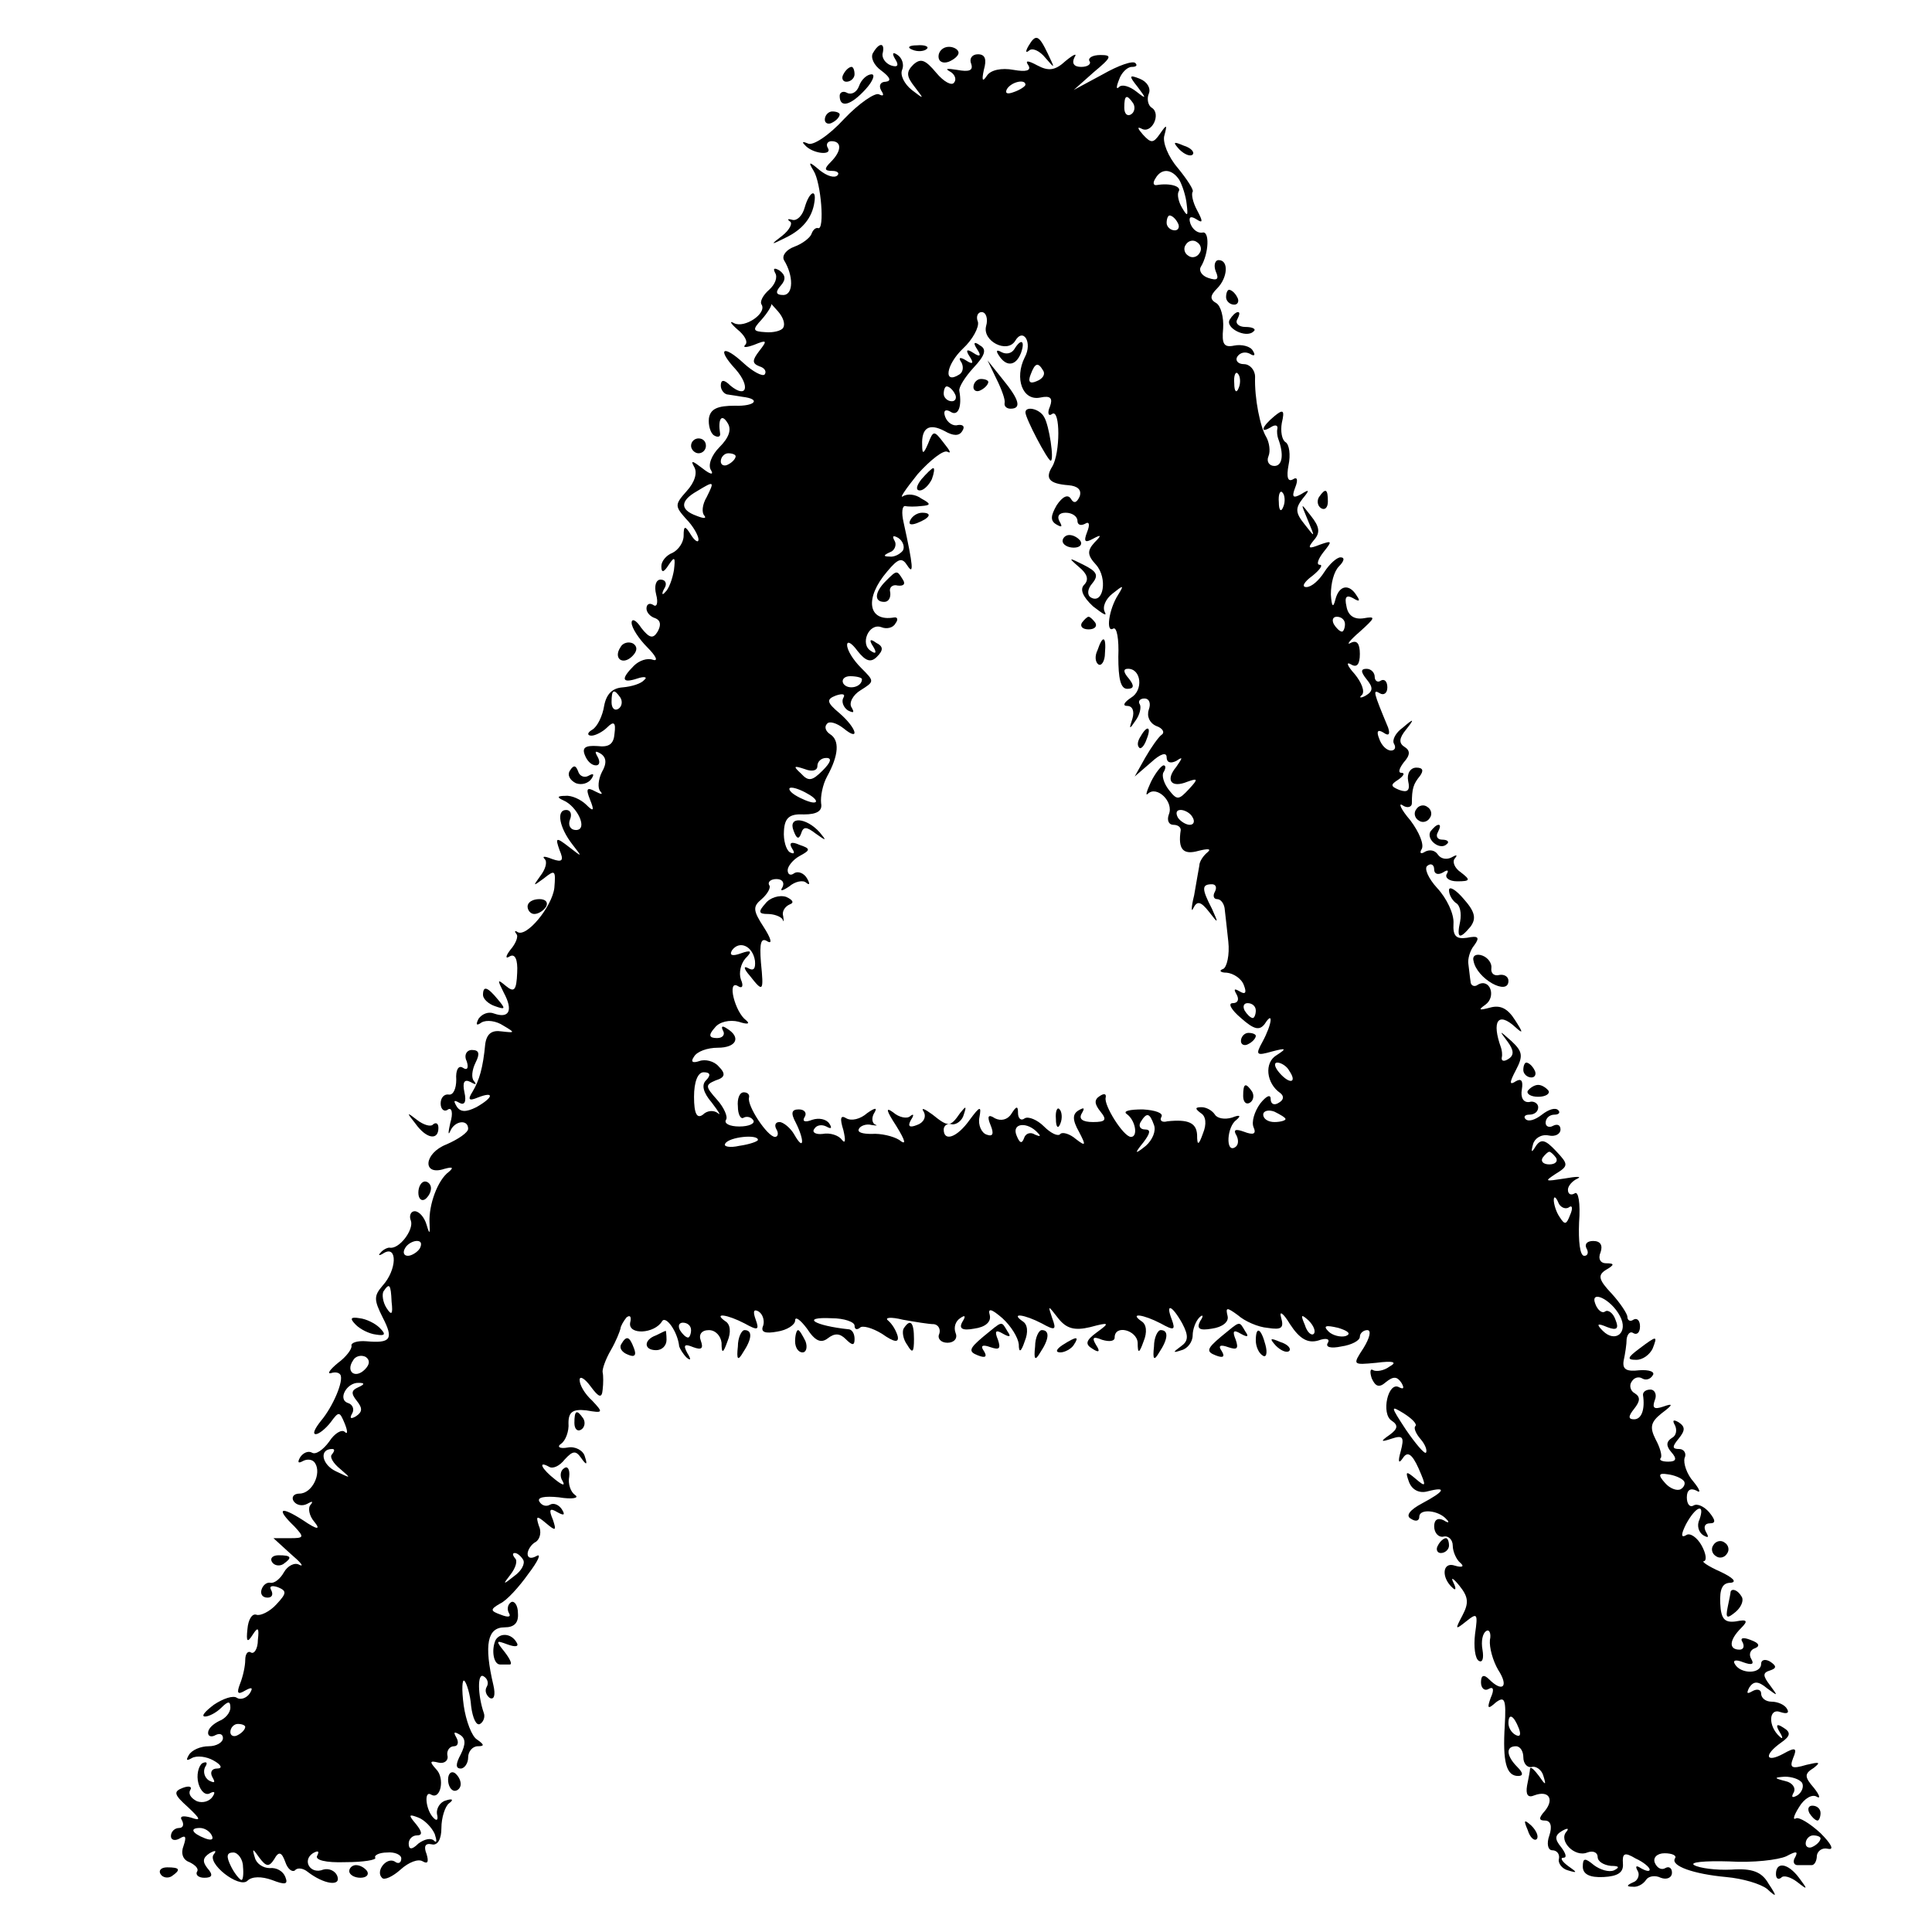 <?xml version="1.0" standalone="no"?>
<!DOCTYPE svg PUBLIC "-//W3C//DTD SVG 20010904//EN"
 "http://www.w3.org/TR/2001/REC-SVG-20010904/DTD/svg10.dtd">
<svg version="1.0" xmlns="http://www.w3.org/2000/svg"
 width="260pt" height="260pt" viewBox="0 0 260 260"
 preserveAspectRatio="xMidYMid meet">
<g transform="translate(0,260) scale(0.1,-0.1)"
fill="#000000" stroke="none">
<path d="M1384 2538 c-4 -7 -4 -10 1 -6 4 4 14 0 22 -10 13 -15 13 -15 3 6
-12 25 -16 27 -26 10z"/>
<path d="M1175 2529 c-4 -6 1 -17 11 -24 12 -9 14 -14 6 -15 -7 0 -10 -5 -6
-12 4 -6 3 -8 -3 -5 -5 3 -27 -12 -47 -33 -21 -23 -43 -37 -49 -33 -7 3 -8 2
-4 -2 10 -12 38 -15 31 -4 -3 5 0 9 5 9 14 0 14 -13 -1 -28 -9 -9 -9 -12 2
-12 7 0 10 -3 7 -6 -4 -4 -14 -1 -24 7 -14 12 -16 12 -8 -1 10 -16 15 -80 6
-77 -3 1 -7 -2 -9 -8 -2 -5 -12 -13 -23 -17 -11 -4 -17 -12 -14 -18 13 -21 13
-47 -1 -47 -10 0 -11 4 -3 13 7 8 6 14 -2 20 -7 4 -9 3 -6 -3 4 -6 0 -16 -8
-23 -8 -7 -13 -16 -10 -20 7 -12 -23 -32 -37 -25 -7 4 -5 0 4 -8 10 -8 15 -17
11 -21 -4 -4 1 -4 12 0 17 7 18 6 7 -8 -10 -13 -10 -17 0 -21 7 -2 10 -7 7
-11 -3 -3 -16 4 -28 15 -28 26 -37 20 -11 -8 20 -23 15 -40 -7 -22 -9 9 -13 8
-13 0 0 -6 5 -12 10 -12 6 -1 14 -2 19 -3 26 -3 17 -13 -10 -12 -23 0 -33 -4
-35 -17 -1 -9 2 -20 7 -23 5 -3 9 -2 8 3 -3 19 2 27 10 14 6 -9 2 -20 -11 -33
-10 -10 -16 -24 -11 -31 4 -7 -2 -5 -12 3 -13 10 -16 11 -11 2 5 -8 1 -21 -10
-33 -16 -18 -16 -20 -1 -37 10 -10 17 -23 17 -28 0 -5 -5 -2 -10 6 -8 13 -10
13 -10 -1 0 -9 -7 -19 -15 -23 -8 -3 -15 -11 -15 -18 0 -9 3 -9 10 2 8 12 9
10 7 -7 -2 -12 -7 -26 -12 -30 -4 -5 -5 -2 -1 5 4 6 2 12 -5 12 -6 0 -9 -8 -6
-20 3 -11 1 -18 -4 -14 -5 3 -9 1 -9 -5 0 -5 5 -11 12 -13 7 -3 8 -9 3 -18 -6
-10 -11 -9 -22 5 -7 11 -13 13 -13 7 0 -7 10 -22 21 -33 12 -12 15 -19 8 -17
-8 3 -19 -1 -26 -8 -18 -18 -16 -24 5 -17 9 3 14 2 9 -2 -4 -5 -17 -9 -29 -10
-14 -1 -22 -9 -25 -25 -2 -13 -9 -28 -16 -32 -7 -4 -7 -8 -1 -8 5 0 15 5 21
11 9 9 12 7 10 -8 -1 -14 -7 -19 -23 -17 -16 1 -21 -2 -17 -12 3 -8 9 -14 15
-14 5 0 6 5 2 12 -4 7 -3 8 4 4 8 -5 9 -13 2 -25 -5 -10 -6 -22 -2 -26 4 -5 1
-4 -7 0 -11 6 -13 4 -7 -11 6 -15 5 -17 -5 -7 -7 7 -20 13 -28 12 -11 0 -12
-2 -3 -6 19 -8 34 -40 17 -40 -7 0 -11 6 -8 14 3 7 1 13 -5 13 -14 0 -9 -24 8
-46 14 -18 14 -18 -4 -4 -18 14 -19 13 -13 -4 6 -14 4 -17 -10 -12 -10 4 -14
4 -10 0 4 -4 1 -14 -6 -23 -10 -14 -10 -14 5 -3 15 12 16 11 14 -13 -3 -25
-38 -68 -50 -59 -3 2 -4 1 -1 -3 3 -3 -1 -13 -8 -21 -7 -9 -7 -13 -1 -9 7 4
11 -4 10 -22 -1 -24 -4 -27 -15 -18 -12 10 -12 9 -3 -9 13 -24 7 -35 -13 -28
-7 3 -16 0 -21 -7 -4 -8 -3 -10 4 -5 7 4 20 2 29 -4 17 -10 16 -10 -2 -8 -13
2 -20 -3 -22 -17 -3 -32 -8 -49 -17 -64 -7 -11 -5 -13 7 -8 23 9 21 0 -2 -13
-14 -7 -22 -7 -27 2 -4 7 -3 8 4 4 7 -4 10 1 7 14 -3 14 0 18 8 14 7 -4 9 -4
5 1 -4 4 -3 15 2 25 6 12 5 17 -5 17 -7 0 -11 -7 -7 -15 3 -9 1 -13 -5 -9 -6
4 -10 -3 -9 -16 0 -12 -4 -21 -10 -20 -6 1 -11 -4 -11 -12 0 -8 5 -12 10 -8 5
3 7 -5 3 -18 -3 -13 -3 -18 0 -11 6 14 24 16 24 3 0 -5 -13 -14 -29 -21 -31
-12 -33 -43 -3 -33 11 3 13 2 6 -4 -15 -11 -27 -44 -26 -68 1 -16 0 -17 -4 -3
-3 10 -10 18 -16 18 -5 0 -8 -6 -5 -13 4 -12 -16 -39 -29 -36 -3 0 -9 -3 -12
-7 -4 -4 -1 -4 5 0 18 10 17 -23 -2 -44 -12 -14 -12 -19 0 -43 15 -29 11 -35
-22 -32 -12 1 -21 -2 -20 -6 1 -4 -7 -15 -18 -23 -11 -9 -15 -15 -10 -14 6 2
11 1 13 -2 5 -8 -10 -43 -26 -62 -8 -10 -12 -18 -7 -18 4 0 13 7 20 16 11 15
12 15 19 -2 4 -10 4 -15 0 -11 -4 4 -14 -2 -21 -13 -8 -11 -18 -18 -23 -15 -5
3 -12 0 -16 -6 -4 -7 -3 -9 4 -5 6 3 13 2 16 -3 9 -14 -4 -41 -21 -41 -8 0
-11 -5 -8 -10 4 -6 12 -7 18 -4 7 4 9 4 5 -1 -4 -4 -2 -15 5 -23 9 -11 4 -11
-15 2 -31 20 -37 16 -12 -8 14 -15 13 -16 -6 -16 l-22 0 23 -21 c13 -11 19
-18 12 -15 -6 4 -16 -1 -21 -10 -5 -9 -13 -15 -18 -14 -5 1 -10 -3 -12 -9 -2
-6 1 -11 8 -11 6 0 8 4 5 10 -3 5 0 7 9 4 12 -5 12 -8 -2 -23 -9 -10 -22 -16
-27 -14 -6 2 -11 -7 -12 -19 -2 -18 0 -19 7 -8 7 11 9 10 7 -7 0 -12 -5 -19
-9 -17 -4 3 -8 -1 -8 -10 0 -8 -3 -22 -7 -32 -5 -13 -3 -15 7 -9 9 5 11 4 6
-4 -4 -6 -12 -9 -17 -6 -5 4 -19 -1 -31 -9 -12 -9 -18 -16 -12 -16 5 0 15 5
22 12 9 9 12 9 12 0 0 -7 -7 -15 -15 -18 -8 -4 -15 -10 -15 -16 0 -5 5 -6 10
-3 6 3 10 1 10 -4 0 -6 -9 -11 -19 -11 -11 0 -23 -5 -27 -12 -4 -7 -3 -8 4 -4
7 4 20 2 29 -3 11 -6 13 -11 5 -11 -7 0 -10 -5 -6 -12 4 -7 3 -8 -5 -4 -6 4
-8 12 -5 18 4 6 2 8 -4 5 -5 -4 -8 -16 -5 -27 3 -11 10 -17 16 -13 6 3 7 1 3
-5 -4 -6 -13 -9 -21 -6 -8 4 -12 10 -9 15 3 5 -2 6 -10 3 -13 -5 -12 -9 7 -26
17 -16 18 -19 4 -14 -11 3 -16 2 -12 -4 3 -6 1 -10 -4 -10 -6 0 -11 -5 -11
-11 0 -5 5 -7 12 -3 8 5 9 2 5 -10 -4 -10 -1 -19 8 -22 8 -4 13 -9 10 -13 -2
-4 2 -8 10 -8 11 0 12 4 4 13 -7 9 -6 14 3 20 7 4 10 4 6 -1 -11 -12 34 -47
45 -36 6 6 19 6 33 1 18 -7 22 -6 18 4 -3 8 -12 13 -21 12 -9 0 -18 6 -20 14
-4 13 -3 13 6 0 9 -12 13 -13 20 -2 6 11 10 10 15 -4 3 -9 9 -14 13 -11 3 4
11 3 17 -2 22 -17 45 -20 40 -6 -3 8 -12 11 -19 9 -17 -7 -29 12 -14 22 7 4 9
3 6 -3 -4 -6 11 -10 38 -9 24 0 42 3 40 6 -2 3 5 7 16 7 10 1 19 -3 19 -8 0
-6 -4 -8 -9 -4 -11 6 -26 -13 -17 -22 3 -4 15 2 25 11 11 10 24 15 30 11 7 -4
8 0 5 10 -4 10 -2 15 7 13 8 -2 13 7 13 22 0 14 5 29 10 33 7 5 5 7 -4 4 -8
-2 -13 -11 -12 -18 2 -8 0 -10 -4 -6 -11 10 -14 38 -4 32 13 -8 19 22 7 34 -9
10 -9 12 3 9 8 -2 14 3 12 10 -1 6 3 12 9 12 5 0 7 5 3 12 -4 7 -3 8 4 4 9 -5
9 -13 2 -27 -7 -13 -7 -19 0 -19 5 0 10 7 10 15 0 8 6 15 13 15 9 0 9 2 -1 9
-7 4 -15 25 -18 46 -3 22 -2 36 1 33 3 -3 8 -19 9 -34 2 -16 7 -27 12 -24 5 3
7 10 5 15 -8 23 -9 55 0 49 5 -3 7 -9 4 -14 -3 -5 -1 -11 4 -15 6 -3 8 4 5 17
-13 55 -8 78 15 78 13 0 19 6 18 19 0 11 -5 17 -9 15 -5 -3 -6 -10 -3 -15 3
-5 -1 -6 -11 -2 -14 5 -15 7 -1 15 9 4 26 23 38 40 13 17 18 28 11 24 -7 -4
-12 -3 -12 3 0 5 5 13 11 16 6 4 8 14 4 22 -4 13 -3 14 10 3 13 -11 14 -10 9
5 -6 14 -4 16 6 10 9 -5 11 -4 6 4 -4 6 -11 9 -16 6 -5 -3 -11 -1 -14 4 -4 6
7 8 26 6 18 -3 28 -1 22 3 -6 4 -10 15 -8 25 1 9 -2 15 -7 11 -5 -3 -6 -11 -2
-17 4 -7 0 -6 -10 2 -18 14 -24 26 -8 17 5 -3 14 1 21 10 11 12 15 12 22 2 7
-10 9 -10 5 2 -2 8 -13 14 -23 12 -11 -2 -15 1 -9 5 6 4 11 17 10 28 0 15 6
19 24 17 23 -4 23 -3 8 13 -10 9 -17 21 -17 28 0 6 7 2 15 -9 11 -15 15 -16
16 -4 1 8 1 19 0 23 -1 4 4 18 11 30 7 12 12 25 13 29 0 3 4 10 8 15 5 4 7 1
5 -7 -3 -17 33 -15 43 2 5 8 21 -14 23 -34 1 -3 5 -10 10 -15 6 -5 6 -2 1 6
-6 11 -4 13 8 8 11 -4 14 -2 10 9 -3 8 1 14 11 14 9 0 16 -8 17 -17 0 -15 2
-15 8 2 5 12 4 23 -3 27 -17 12 3 9 26 -3 18 -10 20 -9 15 5 -4 11 -3 15 4 11
6 -4 8 -13 6 -19 -4 -9 3 -11 19 -8 13 2 24 9 24 15 0 6 7 1 16 -11 11 -17 19
-20 28 -13 9 7 16 7 24 -1 9 -9 12 -9 12 0 0 7 -3 12 -7 13 -48 5 -66 17 -24
15 17 0 31 -5 31 -10 0 -5 3 -6 7 -3 3 4 17 0 30 -8 17 -12 23 -12 21 -3 -2 7
-7 16 -13 21 -5 4 4 5 20 1 17 -3 35 -6 42 -6 6 -1 9 -7 7 -13 -3 -6 2 -12 11
-12 9 0 14 6 11 13 -3 8 0 16 6 20 7 5 8 3 3 -5 -5 -9 0 -12 16 -9 15 2 23 9
21 18 -3 10 2 9 17 -4 12 -11 21 -26 22 -35 0 -12 3 -11 8 4 5 12 4 23 -3 27
-17 12 3 9 26 -3 18 -10 20 -9 14 7 -6 18 -6 18 8 0 11 -14 22 -17 43 -12 26
7 27 6 9 -7 -15 -11 -16 -16 -6 -22 9 -6 11 -4 5 5 -6 10 -4 12 8 7 10 -3 17
-2 17 3 0 18 30 10 31 -7 0 -15 2 -15 8 2 5 12 4 23 -3 27 -17 12 3 9 26 -3
18 -10 20 -9 15 5 -9 23 0 20 14 -5 9 -17 8 -24 -2 -31 -11 -8 -11 -9 1 -5 8
2 15 11 15 20 0 8 4 19 9 24 5 5 6 2 1 -5 -5 -10 -1 -13 16 -10 14 2 23 9 21
17 -3 12 -1 12 14 1 9 -8 27 -16 40 -17 19 -3 22 0 18 14 -3 10 3 6 12 -9 13
-20 24 -26 38 -22 11 4 16 2 13 -3 -4 -6 4 -8 18 -5 14 2 25 8 25 13 0 5 5 9
10 9 6 0 3 -11 -5 -24 -15 -23 -15 -23 17 -20 23 3 29 1 18 -5 -8 -6 -18 -7
-22 -5 -4 3 -5 -2 -2 -11 5 -11 10 -13 19 -5 10 8 15 8 21 -1 4 -7 3 -9 -3 -6
-15 9 -25 -36 -10 -45 9 -6 8 -11 -3 -19 -13 -9 -12 -10 3 -5 15 5 17 2 12
-17 -4 -14 -3 -18 3 -9 6 9 12 6 21 -14 11 -25 10 -26 -4 -14 -13 11 -14 10
-9 -4 4 -11 14 -16 25 -13 27 7 23 0 -7 -16 -17 -9 -23 -17 -15 -21 6 -4 11
-3 11 3 0 11 26 9 37 -4 4 -4 2 -5 -4 -1 -8 4 -13 1 -13 -8 0 -9 6 -15 12 -14
7 2 13 -4 13 -12 0 -8 5 -19 10 -23 6 -5 3 -7 -7 -4 -17 6 -19 -16 -3 -30 4
-4 5 -1 1 7 -4 8 -1 7 8 -4 12 -15 13 -23 4 -40 -10 -19 -10 -20 5 -8 15 12
16 11 12 -17 -2 -17 0 -33 5 -36 5 -3 7 3 5 15 -2 11 0 22 5 25 4 3 7 -3 5
-12 -1 -10 4 -28 11 -40 15 -23 6 -31 -12 -13 -7 7 -11 6 -11 -4 0 -8 5 -12
10 -9 7 4 8 -1 3 -12 -5 -14 -4 -16 7 -6 12 9 14 4 12 -31 -3 -49 2 -68 18
-68 7 0 7 4 -1 12 -15 15 -16 28 -2 28 6 0 10 -7 10 -15 0 -8 5 -14 11 -13 6
2 14 -4 16 -12 4 -13 3 -13 -6 0 -6 8 -11 13 -12 10 0 -3 -2 -13 -4 -23 -2
-12 1 -17 10 -13 19 7 27 -5 14 -21 -9 -10 -8 -13 0 -13 8 0 10 -8 6 -20 -4
-11 -2 -20 4 -20 6 0 10 -5 9 -11 -2 -6 4 -14 12 -16 13 -4 13 -3 0 6 -8 6
-11 11 -6 11 5 0 3 6 -3 14 -9 11 -9 16 1 22 7 4 10 4 6 -1 -11 -12 11 -35 28
-28 8 3 14 0 14 -6 0 -6 8 -11 18 -12 11 0 12 -2 4 -6 -7 -3 -19 1 -27 7 -12
10 -15 10 -15 -2 0 -10 9 -15 28 -14 19 1 27 6 26 18 -1 14 2 16 17 7 11 -5
19 -12 19 -15 0 -3 -5 -2 -12 2 -6 4 -8 3 -4 -4 3 -5 0 -13 -6 -15 -9 -4 -10
-6 -1 -6 6 -1 14 3 18 9 3 5 12 7 20 3 8 -3 15 0 15 7 0 6 -4 9 -9 6 -5 -3
-11 0 -14 7 -3 7 3 13 13 13 10 0 17 -3 14 -7 -6 -10 25 -21 69 -25 22 -2 46
-9 55 -16 13 -12 14 -11 2 7 -9 16 -22 21 -50 19 -21 -1 -43 2 -50 6 -7 4 14
6 47 5 32 -2 66 2 77 7 13 7 16 7 12 -1 -4 -6 -2 -11 3 -11 6 0 14 0 19 0 4 0
7 6 7 13 1 6 7 11 15 9 9 -2 4 7 -10 21 -14 13 -29 22 -33 20 -5 -3 -3 4 4 15
7 12 18 18 24 14 5 -3 4 2 -4 12 -13 15 -13 19 0 27 10 8 7 8 -10 4 -20 -6
-23 -4 -18 9 6 14 3 15 -13 6 -24 -13 -27 -2 -3 15 13 9 13 14 3 20 -9 6 -11
4 -5 -6 5 -8 4 -10 0 -6 -16 14 -15 39 1 33 9 -3 12 -1 9 4 -3 6 -13 10 -21
10 -8 0 -14 5 -14 11 0 5 -5 7 -12 3 -7 -4 -8 -3 -4 5 6 9 12 9 24 -1 15 -11
15 -11 4 4 -10 13 -10 17 0 20 9 3 9 6 0 12 -7 4 -12 2 -12 -3 0 -14 -27 -14
-35 -1 -4 6 1 7 11 3 11 -4 15 -3 11 4 -4 6 -2 13 5 15 7 3 5 7 -6 11 -10 4
-15 3 -11 -3 3 -6 1 -10 -4 -10 -15 0 -14 13 2 29 10 10 8 12 -7 9 -15 -2 -20
3 -21 24 -1 20 3 28 14 28 9 1 3 7 -14 15 -16 7 -26 14 -22 14 4 1 3 10 -3 21
-6 11 -16 18 -21 14 -7 -4 -7 1 0 15 13 24 26 29 18 6 -4 -8 -1 -17 5 -21 7
-4 8 -3 4 4 -4 7 -2 12 5 12 8 0 8 4 -1 15 -7 8 -16 12 -21 9 -5 -3 -9 2 -9
11 0 10 5 13 13 9 6 -4 5 1 -4 12 -9 10 -14 25 -12 32 3 6 -1 12 -7 12 -10 0
-10 3 -1 14 9 11 9 16 0 22 -7 4 -9 3 -5 -4 3 -6 2 -14 -4 -17 -8 -5 -8 -11
-1 -19 8 -9 7 -13 -4 -13 -8 0 -13 2 -10 5 2 3 -1 14 -7 25 -8 16 -7 23 8 35
16 12 16 14 2 9 -12 -4 -15 -2 -11 9 3 7 0 14 -6 14 -6 0 -10 -3 -10 -7 3 -20
-2 -33 -12 -33 -8 0 -8 4 0 14 8 10 9 16 1 21 -6 3 -8 11 -4 16 3 5 9 7 14 4
5 -3 11 -1 14 4 4 5 -5 8 -18 7 -17 -2 -23 1 -21 13 2 9 4 22 4 29 1 7 5 11 9
8 5 -3 9 1 9 9 0 8 -4 12 -9 9 -4 -3 -8 -1 -8 4 0 4 -10 19 -21 31 -18 19 -19
25 -8 32 12 7 12 9 0 9 -7 0 -11 6 -7 15 3 9 0 15 -10 15 -8 0 -12 -4 -9 -10
3 -5 2 -10 -3 -10 -6 0 -8 20 -7 45 2 26 -1 43 -6 39 -5 -3 -9 -1 -9 5 0 5 6
12 13 15 6 3 -1 3 -18 0 -26 -4 -27 -4 -12 6 18 11 18 13 1 31 -14 15 -20 17
-27 7 -6 -10 -7 -9 -4 2 2 8 11 14 21 12 9 -2 16 2 16 8 0 6 -4 8 -10 5 -5 -3
-10 -1 -10 4 0 6 5 11 12 11 6 0 8 3 5 6 -4 4 -13 1 -22 -6 -9 -7 -18 -10 -22
-6 -3 3 -1 6 5 6 7 0 12 4 12 10 0 5 -6 9 -12 7 -8 -1 -12 6 -10 17 2 12 -1
15 -8 11 -9 -6 -9 -2 0 15 10 19 9 25 -6 39 -17 15 -17 15 -5 -1 8 -11 9 -18
1 -23 -6 -4 -10 -3 -9 2 1 4 0 10 -1 13 -13 36 -4 49 19 28 11 -10 11 -8 0 9
-10 16 -20 21 -34 17 -15 -4 -16 -3 -6 4 15 11 6 36 -10 27 -5 -4 -10 -1 -10
4 -1 6 -2 17 -3 24 -1 6 2 18 8 25 8 11 5 13 -10 10 -14 -2 -19 2 -18 19 1 13
-9 34 -22 48 -12 13 -18 27 -13 30 5 4 9 1 9 -5 0 -6 5 -8 12 -4 6 4 8 3 5 -2
-3 -5 3 -10 14 -10 18 0 18 2 5 12 -9 6 -12 15 -8 19 4 5 2 5 -5 1 -6 -3 -14
-2 -18 4 -4 6 -11 7 -17 4 -6 -4 -8 -2 -5 3 4 6 -3 23 -15 39 -13 15 -17 25
-10 20 6 -4 12 -2 12 3 0 20 2 26 11 37 5 7 4 11 -5 11 -8 0 -13 -8 -11 -18 3
-13 -1 -16 -12 -12 -12 5 -12 7 -1 14 7 5 9 9 4 9 -5 0 -3 6 3 14 9 10 9 16 1
21 -8 5 -7 12 2 23 12 15 11 16 -4 3 -10 -7 -15 -17 -12 -22 3 -5 1 -9 -4 -9
-6 0 -13 7 -16 16 -4 10 -2 13 6 8 7 -5 9 -2 6 7 -20 48 -21 52 -11 46 5 -3
10 0 10 8 0 8 -4 12 -9 9 -4 -3 -8 0 -8 5 0 6 -5 11 -11 11 -8 0 -8 -4 0 -14
9 -11 9 -16 -1 -22 -7 -4 -10 -3 -5 1 4 5 -1 17 -10 28 -10 11 -12 17 -5 13 8
-5 12 0 12 14 0 14 -4 19 -12 15 -7 -4 -2 3 12 15 21 19 22 21 5 18 -13 -2
-21 4 -23 16 -3 13 0 16 9 11 8 -5 10 -4 5 3 -10 17 -24 15 -29 -5 -3 -12 -5
-9 -6 7 0 15 4 31 11 38 7 7 8 12 2 12 -5 0 -15 -9 -22 -20 -7 -11 -17 -20
-24 -20 -7 0 -3 7 8 15 10 8 15 15 10 15 -5 0 -2 8 5 17 12 15 12 16 -5 10
-15 -6 -17 -5 -8 6 9 10 8 18 -4 33 -14 18 -14 18 -4 -6 10 -24 10 -24 -4 -6
-13 16 -13 22 -3 35 10 12 9 13 -2 6 -11 -6 -13 -4 -8 9 4 10 3 15 -3 11 -7
-4 -9 3 -6 19 3 14 1 28 -4 31 -5 3 -7 15 -5 26 4 17 2 19 -10 9 -17 -14 -20
-24 -5 -15 6 4 10 3 9 -2 -1 -4 0 -10 1 -13 8 -21 6 -37 -5 -37 -7 0 -11 6 -8
13 3 7 1 19 -3 26 -8 13 -16 52 -15 81 0 9 -7 17 -15 17 -8 0 -12 5 -9 10 4 6
11 7 17 4 6 -4 8 -2 4 4 -3 6 -15 9 -25 7 -14 -3 -17 2 -15 23 1 15 -3 30 -9
34 -9 5 -9 10 1 20 14 14 16 38 2 38 -5 0 -7 -7 -4 -15 5 -11 2 -13 -10 -9 -9
3 -13 10 -10 15 11 18 12 49 2 46 -6 -1 -13 4 -16 12 -3 9 0 11 8 6 9 -6 9 -3
1 12 -6 11 -8 22 -6 25 2 2 -7 16 -20 32 -13 15 -21 35 -18 44 4 15 3 15 -6 2
-9 -13 -12 -13 -23 -1 -7 8 -8 11 -2 8 14 -8 27 20 14 28 -5 3 -7 12 -4 19 3
7 -2 16 -12 20 -15 6 -15 4 -3 -11 12 -16 12 -17 -2 -6 -9 7 -19 10 -23 6 -4
-4 -4 0 0 10 3 9 11 17 17 17 6 0 8 2 5 5 -3 4 -23 -3 -44 -15 l-39 -21 27 24
c24 20 25 23 9 23 -11 0 -17 -4 -15 -8 3 -4 -2 -8 -11 -8 -10 0 -13 5 -9 13 4
6 -1 4 -12 -5 -14 -13 -23 -14 -38 -6 -13 7 -17 7 -12 0 4 -7 -3 -9 -20 -6
-16 3 -31 0 -36 -8 -6 -9 -7 -6 -4 8 4 14 2 21 -8 21 -8 0 -12 -6 -9 -13 3 -9
-3 -11 -19 -8 -13 2 -17 2 -10 -2 6 -3 10 -10 6 -15 -3 -5 -14 1 -24 13 -15
18 -21 20 -31 11 -10 -10 -9 -16 2 -30 13 -17 13 -17 -4 -4 -10 8 -16 20 -13
27 3 7 0 16 -6 20 -7 5 -8 2 -3 -6 5 -8 3 -11 -6 -8 -8 3 -13 11 -11 17 3 14
-5 14 -13 0z m205 -43 c0 -2 -7 -7 -16 -10 -8 -3 -12 -2 -9 4 6 10 25 14 25 6z
m145 -25 c3 -5 2 -12 -3 -15 -5 -3 -9 1 -9 9 0 17 3 19 12 6z m62 -103 c4 -7
9 -22 10 -33 2 -16 1 -17 -6 -5 -5 8 -7 18 -5 22 5 7 -11 12 -29 9 -5 -1 -6 3
-2 9 8 14 22 13 32 -2z m-2 -58 c3 -5 1 -10 -4 -10 -6 0 -11 5 -11 10 0 6 2
10 4 10 3 0 8 -4 11 -10z m29 -41 c-3 -5 -10 -7 -15 -3 -5 3 -7 10 -3 15 3 5
10 7 15 3 5 -3 7 -10 3 -15z m-560 -100 c-2 -4 -13 -7 -24 -6 -17 1 -18 3 -5
17 8 9 14 19 13 21 -2 2 2 -2 9 -10 7 -8 10 -17 7 -22z m273 2 c-5 -20 28 -37
39 -20 11 19 24 -2 13 -22 -14 -28 -3 -59 21 -54 14 3 17 -1 13 -12 -4 -9 -2
-14 3 -10 11 7 11 -53 0 -71 -10 -16 -4 -23 22 -25 12 -1 18 -6 15 -15 -4 -9
-8 -10 -12 -3 -4 6 -11 3 -19 -9 -8 -14 -9 -21 0 -26 7 -4 8 -3 4 4 -4 7 -1
12 8 12 9 0 16 -5 16 -11 0 -5 4 -7 10 -4 6 4 7 -1 3 -11 -5 -13 -3 -15 8 -9
11 6 12 5 2 -5 -10 -11 -10 -17 2 -30 16 -18 10 -54 -7 -44 -5 3 -5 11 2 19 9
11 6 16 -12 25 -20 10 -21 10 -6 -3 11 -9 14 -17 7 -24 -6 -6 -2 -16 12 -29
13 -10 19 -14 16 -8 -4 7 1 18 10 25 15 12 16 12 8 -1 -13 -20 -17 -52 -7 -46
5 3 8 -14 7 -38 0 -29 3 -43 12 -43 9 0 10 4 2 14 -7 8 -8 13 -1 13 18 0 21
-29 4 -39 -9 -6 -12 -11 -5 -11 7 0 10 -7 7 -17 -5 -15 -4 -15 4 -3 6 8 8 18
6 22 -3 4 0 8 6 8 7 0 9 -7 6 -15 -3 -9 1 -18 10 -22 9 -3 12 -9 7 -12 -4 -3
-14 -17 -22 -31 l-14 -25 22 19 c13 12 21 14 21 7 0 -7 5 -9 13 -5 9 6 9 5 0
-8 -15 -18 -7 -29 15 -20 14 5 15 4 2 -10 -14 -15 -16 -15 -27 -1 -7 9 -10 20
-7 24 3 5 3 9 0 9 -3 0 -11 -10 -17 -22 -6 -13 -8 -20 -4 -16 12 11 35 -11 28
-28 -3 -8 0 -14 6 -14 6 0 10 -3 10 -7 -4 -26 3 -34 24 -28 12 3 18 3 12 -2
-5 -4 -11 -12 -11 -18 -1 -5 -4 -23 -7 -40 -4 -16 -4 -24 -1 -17 5 10 10 9 21
-5 13 -17 13 -16 4 4 -14 27 -14 33 0 33 5 0 7 -4 4 -10 -3 -5 -2 -10 3 -10 5
0 9 -6 10 -12 1 -7 3 -28 5 -45 2 -18 -2 -35 -7 -37 -6 -2 -4 -5 5 -5 9 -1 20
-8 23 -17 4 -10 2 -13 -6 -8 -7 4 -8 3 -4 -4 4 -7 2 -12 -5 -12 -7 0 -2 -9 11
-20 18 -16 25 -17 32 -8 12 19 10 0 -3 -24 -10 -18 -8 -19 13 -13 19 5 20 4 6
-5 -17 -10 -14 -38 5 -51 5 -4 5 -9 -2 -13 -6 -4 -11 -2 -11 5 0 7 -6 4 -14
-6 -8 -11 -12 -25 -9 -32 4 -9 0 -11 -13 -6 -11 4 -15 3 -10 -5 3 -6 3 -13 -2
-16 -13 -8 -11 28 2 37 7 6 4 7 -6 3 -10 -3 -20 -1 -23 4 -4 6 -12 10 -18 10
-9 0 -9 -2 -1 -8 7 -4 8 -15 3 -27 -6 -17 -8 -17 -8 -2 -1 16 -12 21 -40 18
-7 -2 -11 1 -8 6 3 5 -8 9 -25 10 -17 0 -27 -2 -22 -6 12 -8 16 -31 6 -31 -10
0 -37 43 -34 53 1 5 -2 6 -8 2 -8 -5 -7 -11 1 -21 9 -11 7 -14 -10 -14 -14 0
-20 4 -15 12 4 7 3 8 -4 4 -9 -5 -9 -13 0 -29 10 -19 9 -20 -4 -10 -8 7 -18
10 -21 7 -3 -4 -13 1 -22 10 -9 9 -21 14 -26 11 -5 -4 -9 0 -9 7 0 10 -2 10
-9 -1 -5 -8 -14 -10 -22 -6 -9 6 -11 3 -6 -9 5 -12 3 -16 -5 -13 -7 2 -12 13
-10 23 3 16 1 16 -13 -3 -17 -24 -35 -30 -35 -13 0 5 5 9 11 7 6 -1 14 5 16
13 4 12 3 12 -5 2 -13 -19 -16 -19 -37 -2 -11 8 -16 10 -12 4 4 -7 0 -15 -9
-18 -10 -4 -13 -2 -8 7 4 6 4 9 -1 5 -4 -4 -15 -2 -23 5 -11 8 -9 2 4 -18 13
-21 14 -27 4 -19 -8 5 -25 9 -37 8 -12 0 -20 2 -17 7 2 4 10 7 17 5 7 -1 9 -1
4 1 -4 3 -4 10 0 16 4 7 0 6 -10 -1 -9 -8 -21 -11 -28 -7 -8 5 -9 0 -4 -16 3
-13 3 -19 -2 -13 -4 6 -16 10 -26 8 -9 -1 -15 2 -11 7 3 5 10 6 16 3 7 -4 8
-2 4 4 -4 6 -14 8 -23 5 -10 -4 -14 -2 -10 4 3 5 0 10 -8 10 -10 0 -11 -5 -4
-18 12 -24 11 -39 -2 -16 -5 9 -15 17 -20 17 -6 0 -7 -5 -4 -10 3 -5 2 -10 -2
-10 -10 0 -38 42 -35 53 1 4 -2 7 -7 7 -6 0 -9 -9 -8 -19 0 -11 4 -18 8 -15 4
2 10 1 13 -4 2 -4 -6 -8 -19 -8 -13 0 -21 4 -18 9 3 4 -3 17 -12 27 -16 18
-16 20 -2 26 13 4 14 9 4 19 -6 7 -18 10 -26 7 -9 -3 -12 -1 -7 6 4 7 18 12
32 12 25 0 32 14 12 26 -6 4 -8 3 -5 -3 3 -5 0 -10 -8 -10 -11 0 -12 4 -3 14
6 8 20 11 32 8 12 -4 16 -3 10 2 -15 11 -26 55 -11 46 6 -4 8 0 4 9 -3 9 0 21
6 28 10 10 8 12 -6 7 -11 -4 -16 -3 -12 4 10 14 28 6 31 -14 1 -11 -2 -14 -9
-10 -7 4 -6 -1 2 -10 18 -23 19 -22 15 18 -2 26 0 34 9 28 7 -4 4 5 -5 19 -15
23 -15 28 -3 38 8 7 13 16 10 19 -2 4 2 8 10 8 8 0 11 -5 8 -11 -4 -6 0 -5 9
1 8 7 19 9 23 5 5 -4 5 -1 1 6 -4 7 -12 10 -17 7 -5 -4 -9 -2 -9 4 0 5 7 14
16 19 15 8 15 10 0 15 -11 5 -15 3 -10 -5 4 -6 3 -8 -3 -5 -5 3 -9 16 -8 29 1
18 8 23 27 22 18 0 25 5 23 15 -1 9 2 25 8 36 16 29 17 49 4 57 -6 4 -8 10 -4
14 3 4 13 1 22 -6 23 -19 18 0 -5 20 -18 15 -18 19 -5 24 9 3 13 2 10 -3 -3
-5 0 -13 6 -17 8 -4 9 -3 5 4 -4 6 2 17 12 23 19 12 19 12 1 30 -11 11 -19 24
-19 31 0 6 6 3 14 -8 11 -14 18 -16 26 -8 9 9 9 14 -1 19 -8 6 -10 4 -4 -5 5
-8 4 -11 -3 -6 -15 9 -3 38 14 32 7 -3 16 -1 19 5 4 5 3 9 -2 8 -35 -6 -40 26
-9 62 15 18 20 19 27 8 9 -14 8 -1 -5 58 -3 13 -2 22 2 22 4 -1 14 -1 22 0 13
1 13 3 0 10 -8 6 -19 7 -25 3 -5 -3 4 10 20 30 17 19 35 33 40 30 6 -3 3 2 -5
12 -13 17 -14 17 -21 -1 -6 -14 -8 -15 -8 -2 -1 23 9 30 30 19 12 -7 20 -7 24
0 4 6 1 9 -6 8 -6 -2 -14 3 -17 11 -3 8 0 11 7 7 10 -7 16 6 12 28 -1 5 8 19
19 31 16 17 18 25 9 30 -8 6 -10 4 -4 -5 6 -9 4 -11 -5 -5 -9 6 -11 4 -5 -5 6
-9 4 -11 -5 -5 -8 5 -11 4 -6 -3 3 -6 2 -13 -3 -16 -22 -14 -18 13 5 35 13 12
22 29 20 36 -3 7 0 13 5 13 6 0 9 -9 6 -19z m77 -60 c3 -5 -1 -11 -9 -14 -9
-4 -12 -1 -8 9 6 16 10 17 17 5z m263 -23 c-3 -8 -6 -5 -6 6 -1 11 2 17 5 13
3 -3 4 -12 1 -19z m-382 -8 c3 -5 1 -10 -4 -10 -6 0 -11 5 -11 10 0 6 2 10 4
10 3 0 8 -4 11 -10z m-295 -84 c0 -3 -4 -8 -10 -11 -5 -3 -10 -1 -10 4 0 6 5
11 10 11 6 0 10 -2 10 -4z m-39 -55 c-6 -10 -7 -21 -3 -25 3 -4 -1 -4 -11 0
-22 8 -22 20 1 33 23 14 24 14 13 -8z m776 -13 c-3 -8 -6 -5 -6 6 -1 11 2 17
5 13 3 -3 4 -12 1 -19z m-512 -59 c-4 -5 -12 -9 -18 -8 -9 0 -8 2 1 6 6 2 9
10 6 15 -4 7 -2 8 5 4 6 -4 9 -12 6 -17z m595 -99 c0 -5 -2 -10 -4 -10 -3 0
-8 5 -11 10 -3 6 -1 10 4 10 6 0 11 -4 11 -10z m-650 -74 c0 -11 -19 -15 -25
-6 -3 5 1 10 9 10 9 0 16 -2 16 -4z m-325 -25 c3 -5 2 -12 -3 -15 -5 -3 -9 1
-9 9 0 17 3 19 12 6z m272 -98 c-14 -14 -19 -15 -29 -4 -11 10 -10 11 5 6 10
-4 17 -2 17 4 0 6 5 11 12 11 8 0 6 -6 -5 -17z m-17 -33 c8 -5 11 -10 5 -10
-5 0 -17 5 -25 10 -8 5 -10 10 -5 10 6 0 17 -5 25 -10z m515 -30 c3 -5 2 -10
-4 -10 -5 0 -13 5 -16 10 -3 6 -2 10 4 10 5 0 13 -4 16 -10z m85 -260 c0 -5
-2 -10 -4 -10 -3 0 -8 5 -11 10 -3 6 -1 10 4 10 6 0 11 -4 11 -10z m45 -81
c11 -16 1 -19 -13 -3 -7 8 -8 14 -3 14 5 0 13 -5 16 -11z m-785 -13 c-6 -6 -4
-16 8 -30 9 -12 13 -18 8 -14 -5 4 -14 4 -20 -2 -8 -6 -12 1 -12 24 0 20 5 33
13 33 9 0 10 -4 3 -11z m780 -52 c0 -2 -7 -4 -15 -4 -8 0 -15 4 -15 10 0 5 7
7 15 4 8 -4 15 -8 15 -10z m-177 -8 c3 -8 -2 -20 -11 -28 -15 -12 -16 -11 -3
5 9 12 10 17 2 17 -7 0 -9 5 -6 10 8 13 12 13 18 -4z m-156 -11 c4 -4 3 -5 -4
-2 -6 4 -13 2 -15 -5 -3 -8 -6 -6 -10 4 -7 17 15 19 29 3z m-377 -9 c0 -2 -11
-6 -25 -8 -13 -3 -22 -1 -19 3 5 9 44 13 44 5z m1074 -24 c3 -5 -1 -9 -9 -9
-8 0 -12 4 -9 9 3 4 7 8 9 8 2 0 6 -4 9 -8z m17 -67 c5 4 6 -1 2 -10 -5 -13
-7 -14 -14 -3 -5 7 -8 18 -8 23 0 6 3 4 6 -3 2 -6 9 -10 14 -7z m-1546 -55
c-3 -5 -11 -10 -16 -10 -6 0 -7 5 -4 10 3 6 11 10 16 10 6 0 7 -4 4 -10z m-38
-72 c2 -17 0 -19 -7 -8 -5 8 -6 18 -4 22 8 12 10 10 11 -14z m1653 -19 c12
-22 -6 -37 -23 -20 -9 9 -8 11 6 5 13 -5 16 -2 11 10 -3 9 -10 14 -14 11 -4
-3 -10 2 -13 10 -8 20 21 7 33 -16z m-412 -24 c-3 -3 -9 2 -12 12 -6 14 -5 15
5 6 7 -7 10 -15 7 -18z m-838 5 c0 -5 -2 -10 -4 -10 -3 0 -8 5 -11 10 -3 6 -1
10 4 10 6 0 11 -4 11 -10z m881 -8 c-7 -2 -18 1 -23 6 -8 8 -4 9 13 5 13 -4
18 -8 10 -11z m-1320 -45 c-13 -13 -26 -3 -16 12 3 6 11 8 17 5 6 -4 6 -10 -1
-17z m-9 -24 c-9 -4 -10 -8 -2 -18 8 -10 8 -15 -1 -21 -7 -4 -9 -3 -5 4 3 5 1
12 -6 14 -14 5 -1 28 15 27 8 0 8 -2 -1 -6z m1423 -52 c-3 -2 0 -10 7 -18 6
-7 9 -15 7 -18 -2 -2 -14 12 -27 31 -21 32 -21 33 -3 22 11 -7 18 -14 16 -17z
m-1458 -38 c-4 -3 1 -12 11 -20 15 -13 15 -13 -6 -3 -19 9 -23 30 -5 30 4 0 3
-3 0 -7z m1818 -35 c4 -3 2 -9 -3 -12 -5 -3 -15 1 -21 8 -10 11 -9 14 3 12 9
-1 18 -5 21 -8z m-1561 -107 c3 -5 -2 -15 -12 -22 -15 -12 -16 -12 -5 2 7 9
10 19 6 22 -3 4 -4 7 0 7 3 0 8 -4 11 -9z m1340 -227 c3 -8 2 -12 -4 -9 -6 3
-10 10 -10 16 0 14 7 11 14 -7z m-1714 2 c0 -3 -4 -8 -10 -11 -5 -3 -10 -1
-10 4 0 6 5 11 10 11 6 0 10 -2 10 -4z m2095 -75 c3 -5 0 -13 -6 -17 -7 -4 -9
-3 -5 4 3 6 -2 13 -11 15 -16 4 -16 5 -1 6 9 0 19 -3 23 -8z m-1840 -69 c3 -9
3 -13 -1 -9 -4 4 -13 2 -21 -4 -9 -9 -13 -8 -13 0 0 6 5 11 11 11 8 0 7 5 -1
15 -11 13 -10 14 3 9 8 -3 18 -13 22 -22z m-300 -2 c3 -6 -1 -7 -9 -4 -18 7
-21 14 -7 14 6 0 13 -4 16 -10z m2165 -4 c0 -3 -4 -8 -10 -11 -5 -3 -10 -1
-10 4 0 6 5 11 10 11 6 0 10 -2 10 -4z m-2123 -38 c1 -10 0 -18 -2 -18 -2 0
-9 8 -14 18 -7 14 -6 19 3 19 6 0 13 -9 13 -19z"/>
<path d="M1365 2130 c-4 -6 -11 -7 -17 -4 -7 4 -8 2 -4 -4 10 -16 23 -15 30 3
6 17 0 20 -9 5z"/>
<path d="M1341 2090 c7 -14 12 -28 11 -32 -1 -5 3 -8 8 -8 15 0 12 12 -11 40
l-20 25 12 -25z"/>
<path d="M1310 2079 c0 -5 5 -7 10 -4 6 3 10 8 10 11 0 2 -4 4 -10 4 -5 0 -10
-5 -10 -11z"/>
<path d="M1380 2045 c0 -8 30 -65 34 -65 5 0 -2 48 -9 59 -6 11 -25 15 -25 6z"/>
<path d="M1240 1955 c-7 -9 -8 -15 -2 -15 5 0 12 7 16 15 3 8 4 15 2 15 -2 0
-9 -7 -16 -15z"/>
<path d="M1225 1900 c-3 -6 1 -7 9 -4 18 7 21 14 7 14 -6 0 -13 -4 -16 -10z"/>
<path d="M1430 1872 c0 -5 7 -9 15 -9 8 0 12 4 9 9 -3 4 -9 8 -15 8 -5 0 -9
-4 -9 -8z"/>
<path d="M1192 1818 c-15 -15 -16 -28 -2 -28 6 0 9 6 8 13 -2 6 3 11 10 9 8
-1 11 2 7 8 -8 13 -8 13 -23 -2z"/>
<path d="M1456 1762 c-3 -5 1 -9 9 -9 8 0 12 4 9 9 -3 4 -7 8 -9 8 -2 0 -6 -4
-9 -8z"/>
<path d="M1477 1725 c-4 -8 -3 -16 1 -19 4 -3 9 4 9 15 2 23 -3 25 -10 4z"/>
<path d="M1535 1609 c-4 -6 -5 -12 -2 -15 2 -3 7 2 10 11 7 17 1 20 -8 4z"/>
<path d="M1068 1482 c4 -11 7 -12 10 -4 3 10 7 10 20 0 14 -10 15 -10 5 2 -18
20 -43 22 -35 2z"/>
<path d="M1030 1384 c-10 -11 -9 -14 3 -14 8 0 17 -3 20 -7 2 -5 2 -3 1 4 -2
6 2 13 9 16 6 2 4 6 -5 10 -9 3 -22 -1 -28 -9z"/>
<path d="M1670 1199 c0 -5 5 -7 10 -4 6 3 10 8 10 11 0 2 -4 4 -10 4 -5 0 -10
-5 -10 -11z"/>
<path d="M1673 1125 c0 -8 4 -12 9 -9 5 3 6 10 3 15 -9 13 -12 11 -12 -6z"/>
<path d="M1421 1094 c0 -11 3 -14 6 -6 3 7 2 16 -1 19 -3 4 -6 -2 -5 -13z"/>
<path d="M1228 2533 c7 -3 16 -2 19 1 4 3 -2 6 -13 5 -11 0 -14 -3 -6 -6z"/>
<path d="M1263 2524 c0 -7 6 -10 14 -7 7 3 13 8 13 12 0 4 -6 8 -13 8 -8 0
-14 -6 -14 -13z"/>
<path d="M1135 2500 c-3 -5 -1 -10 4 -10 6 0 11 5 11 10 0 6 -2 10 -4 10 -3 0
-8 -4 -11 -10z"/>
<path d="M1156 2484 c-3 -8 -10 -12 -16 -9 -5 3 -10 1 -10 -4 0 -17 15 -13 35
9 10 11 13 20 8 20 -6 0 -14 -7 -17 -16z"/>
<path d="M1110 2439 c0 -5 5 -7 10 -4 6 3 10 8 10 11 0 2 -4 4 -10 4 -5 0 -10
-5 -10 -11z"/>
<path d="M1587 2399 c7 -7 15 -10 18 -7 3 3 -2 9 -12 12 -14 6 -15 5 -6 -5z"/>
<path d="M1083 2321 c-3 -11 -10 -18 -16 -17 -7 2 -8 1 -4 -2 4 -2 0 -11 -10
-19 -17 -13 -16 -13 4 -3 23 11 36 27 39 48 3 19 -7 14 -13 -7z"/>
<path d="M1650 2200 c0 -5 5 -10 11 -10 5 0 7 5 4 10 -3 6 -8 10 -11 10 -2 0
-4 -4 -4 -10z"/>
<path d="M1655 2170 c-7 -11 22 -26 32 -16 4 3 -1 6 -11 6 -9 0 -14 5 -11 10
3 6 4 10 1 10 -3 0 -8 -5 -11 -10z"/>
<path d="M930 2000 c0 -5 5 -10 10 -10 6 0 10 5 10 10 0 6 -4 10 -10 10 -5 0
-10 -4 -10 -10z"/>
<path d="M1775 1931 c-3 -5 -2 -12 3 -15 5 -3 9 1 9 9 0 17 -3 19 -12 6z"/>
<path d="M835 1729 c-10 -15 3 -25 16 -12 7 7 7 13 1 17 -6 3 -14 1 -17 -5z"/>
<path d="M767 1563 c-4 -6 0 -13 8 -17 8 -3 17 0 21 6 4 6 3 8 -4 4 -5 -3 -12
-1 -14 6 -3 8 -6 9 -11 1z"/>
<path d="M1906 1511 c-4 -5 -2 -12 3 -15 5 -4 12 -2 15 3 4 5 2 12 -3 15 -5 4
-12 2 -15 -3z"/>
<path d="M1925 1481 c-6 -11 13 -26 22 -17 4 3 1 6 -6 6 -7 0 -9 5 -6 10 3 6
4 10 1 10 -3 0 -7 -4 -11 -9z"/>
<path d="M1950 1402 c0 -6 4 -13 9 -17 6 -3 8 -14 6 -25 -5 -23 -1 -25 14 -7
8 11 6 20 -9 37 -11 13 -20 18 -20 12z"/>
<path d="M710 1380 c0 -5 4 -10 9 -10 6 0 13 5 16 10 3 6 -1 10 -9 10 -9 0
-16 -4 -16 -10z"/>
<path d="M1983 1307 c4 -24 47 -48 47 -27 0 6 -6 9 -12 8 -7 -2 -12 2 -11 9 1
6 -4 14 -12 17 -8 3 -14 0 -12 -7z"/>
<path d="M650 1261 c0 -5 7 -12 16 -15 14 -5 15 -4 4 9 -14 17 -20 19 -20 6z"/>
<path d="M2050 1160 c0 -5 5 -10 11 -10 5 0 7 5 4 10 -3 6 -8 10 -11 10 -2 0
-4 -4 -4 -10z"/>
<path d="M2056 1132 c-2 -4 4 -8 14 -8 10 0 16 4 14 8 -3 4 -9 8 -14 8 -5 0
-11 -4 -14 -8z"/>
<path d="M559 1088 c15 -21 31 -23 31 -6 0 6 -3 8 -7 5 -3 -4 -13 -1 -22 6
-14 11 -14 10 -2 -5z"/>
<path d="M563 995 c0 -8 4 -12 9 -9 4 3 8 9 8 15 0 5 -4 9 -8 9 -5 0 -9 -7 -9
-15z"/>
<path d="M479 817 c6 -6 18 -12 27 -13 12 -2 14 0 5 9 -6 6 -18 12 -27 13 -12
2 -14 0 -5 -9z"/>
<path d="M1216 812 c-2 -4 -1 -14 5 -22 7 -12 9 -10 9 8 0 23 -5 28 -14 14z"/>
<path d="M1323 801 c-19 -16 -20 -20 -7 -25 10 -4 13 -2 8 6 -5 7 -2 9 9 5 12
-4 14 -2 10 10 -5 12 -3 14 7 8 9 -5 11 -4 6 3 -9 15 -6 15 -33 -7z"/>
<path d="M1643 801 c-19 -16 -20 -20 -7 -25 10 -4 13 -2 8 6 -5 7 -2 9 9 5 12
-4 14 -2 10 10 -5 12 -3 14 7 8 9 -5 11 -4 6 3 -9 15 -6 15 -33 -7z"/>
<path d="M883 803 c-17 -6 -17 -20 0 -20 8 0 14 6 14 14 0 7 -1 13 -1 12 -1 0
-7 -3 -13 -6z"/>
<path d="M993 788 c-2 -18 0 -20 7 -8 12 18 13 30 2 30 -4 0 -9 -10 -9 -22z"/>
<path d="M1070 795 c0 -8 4 -15 10 -15 5 0 7 7 4 15 -4 8 -8 15 -10 15 -2 0
-4 -7 -4 -15z"/>
<path d="M1393 788 c-2 -18 0 -20 7 -8 12 18 13 30 2 30 -4 0 -9 -10 -9 -22z"/>
<path d="M1553 788 c-2 -18 0 -20 7 -8 12 18 13 30 2 30 -4 0 -9 -10 -9 -22z"/>
<path d="M1690 796 c0 -8 4 -17 9 -20 5 -4 7 3 4 14 -6 23 -13 26 -13 6z"/>
<path d="M836 791 c-3 -5 1 -11 9 -14 9 -4 12 -1 8 9 -6 16 -10 17 -17 5z"/>
<path d="M1430 790 c-9 -6 -10 -10 -3 -10 6 0 15 5 18 10 8 12 4 12 -15 0z"/>
<path d="M1717 789 c7 -7 15 -10 18 -7 3 3 -2 9 -12 12 -14 6 -15 5 -6 -5z"/>
<path d="M2206 785 c-16 -12 -17 -15 -4 -15 9 0 18 7 22 15 7 18 6 18 -18 0z"/>
<path d="M773 685 c0 -8 4 -12 9 -9 5 3 6 10 3 15 -9 13 -12 11 -12 -6z"/>
<path d="M1935 520 c-3 -5 -1 -10 4 -10 6 0 11 5 11 10 0 6 -2 10 -4 10 -3 0
-8 -4 -11 -10z"/>
<path d="M2306 521 c-4 -5 -2 -12 3 -15 5 -4 12 -2 15 3 4 5 2 12 -3 15 -5 4
-12 2 -15 -3z"/>
<path d="M366 498 c3 -5 10 -6 15 -3 13 9 11 12 -6 12 -8 0 -12 -4 -9 -9z"/>
<path d="M2329 458 c0 -2 -2 -11 -4 -21 -3 -15 -1 -16 11 -6 7 6 11 15 8 20
-5 9 -13 12 -15 7z"/>
<path d="M667 393 c-6 -13 -3 -33 6 -33 4 0 10 0 13 0 4 0 0 8 -7 17 -12 15
-12 16 4 10 11 -4 16 -3 12 3 -7 12 -22 13 -28 3z"/>
<path d="M603 205 c0 -8 4 -15 9 -15 4 0 8 4 8 9 0 6 -4 12 -8 15 -5 3 -9 -1
-9 -9z"/>
<path d="M2435 160 c3 -5 8 -10 11 -10 2 0 4 5 4 10 0 6 -5 10 -11 10 -5 0 -7
-4 -4 -10z"/>
<path d="M2056 137 c3 -10 9 -15 12 -12 3 3 0 11 -7 18 -10 9 -11 8 -5 -6z"/>
<path d="M216 78 c3 -5 10 -6 15 -3 13 9 11 12 -6 12 -8 0 -12 -4 -9 -9z"/>
<path d="M470 82 c0 -5 7 -9 15 -9 8 0 12 4 9 9 -3 4 -9 8 -15 8 -5 0 -9 -4
-9 -8z"/>
<path d="M2390 78 c0 -6 3 -8 7 -5 3 4 13 1 22 -6 14 -11 14 -10 2 6 -15 20
-31 22 -31 5z"/>
</g>
</svg>
